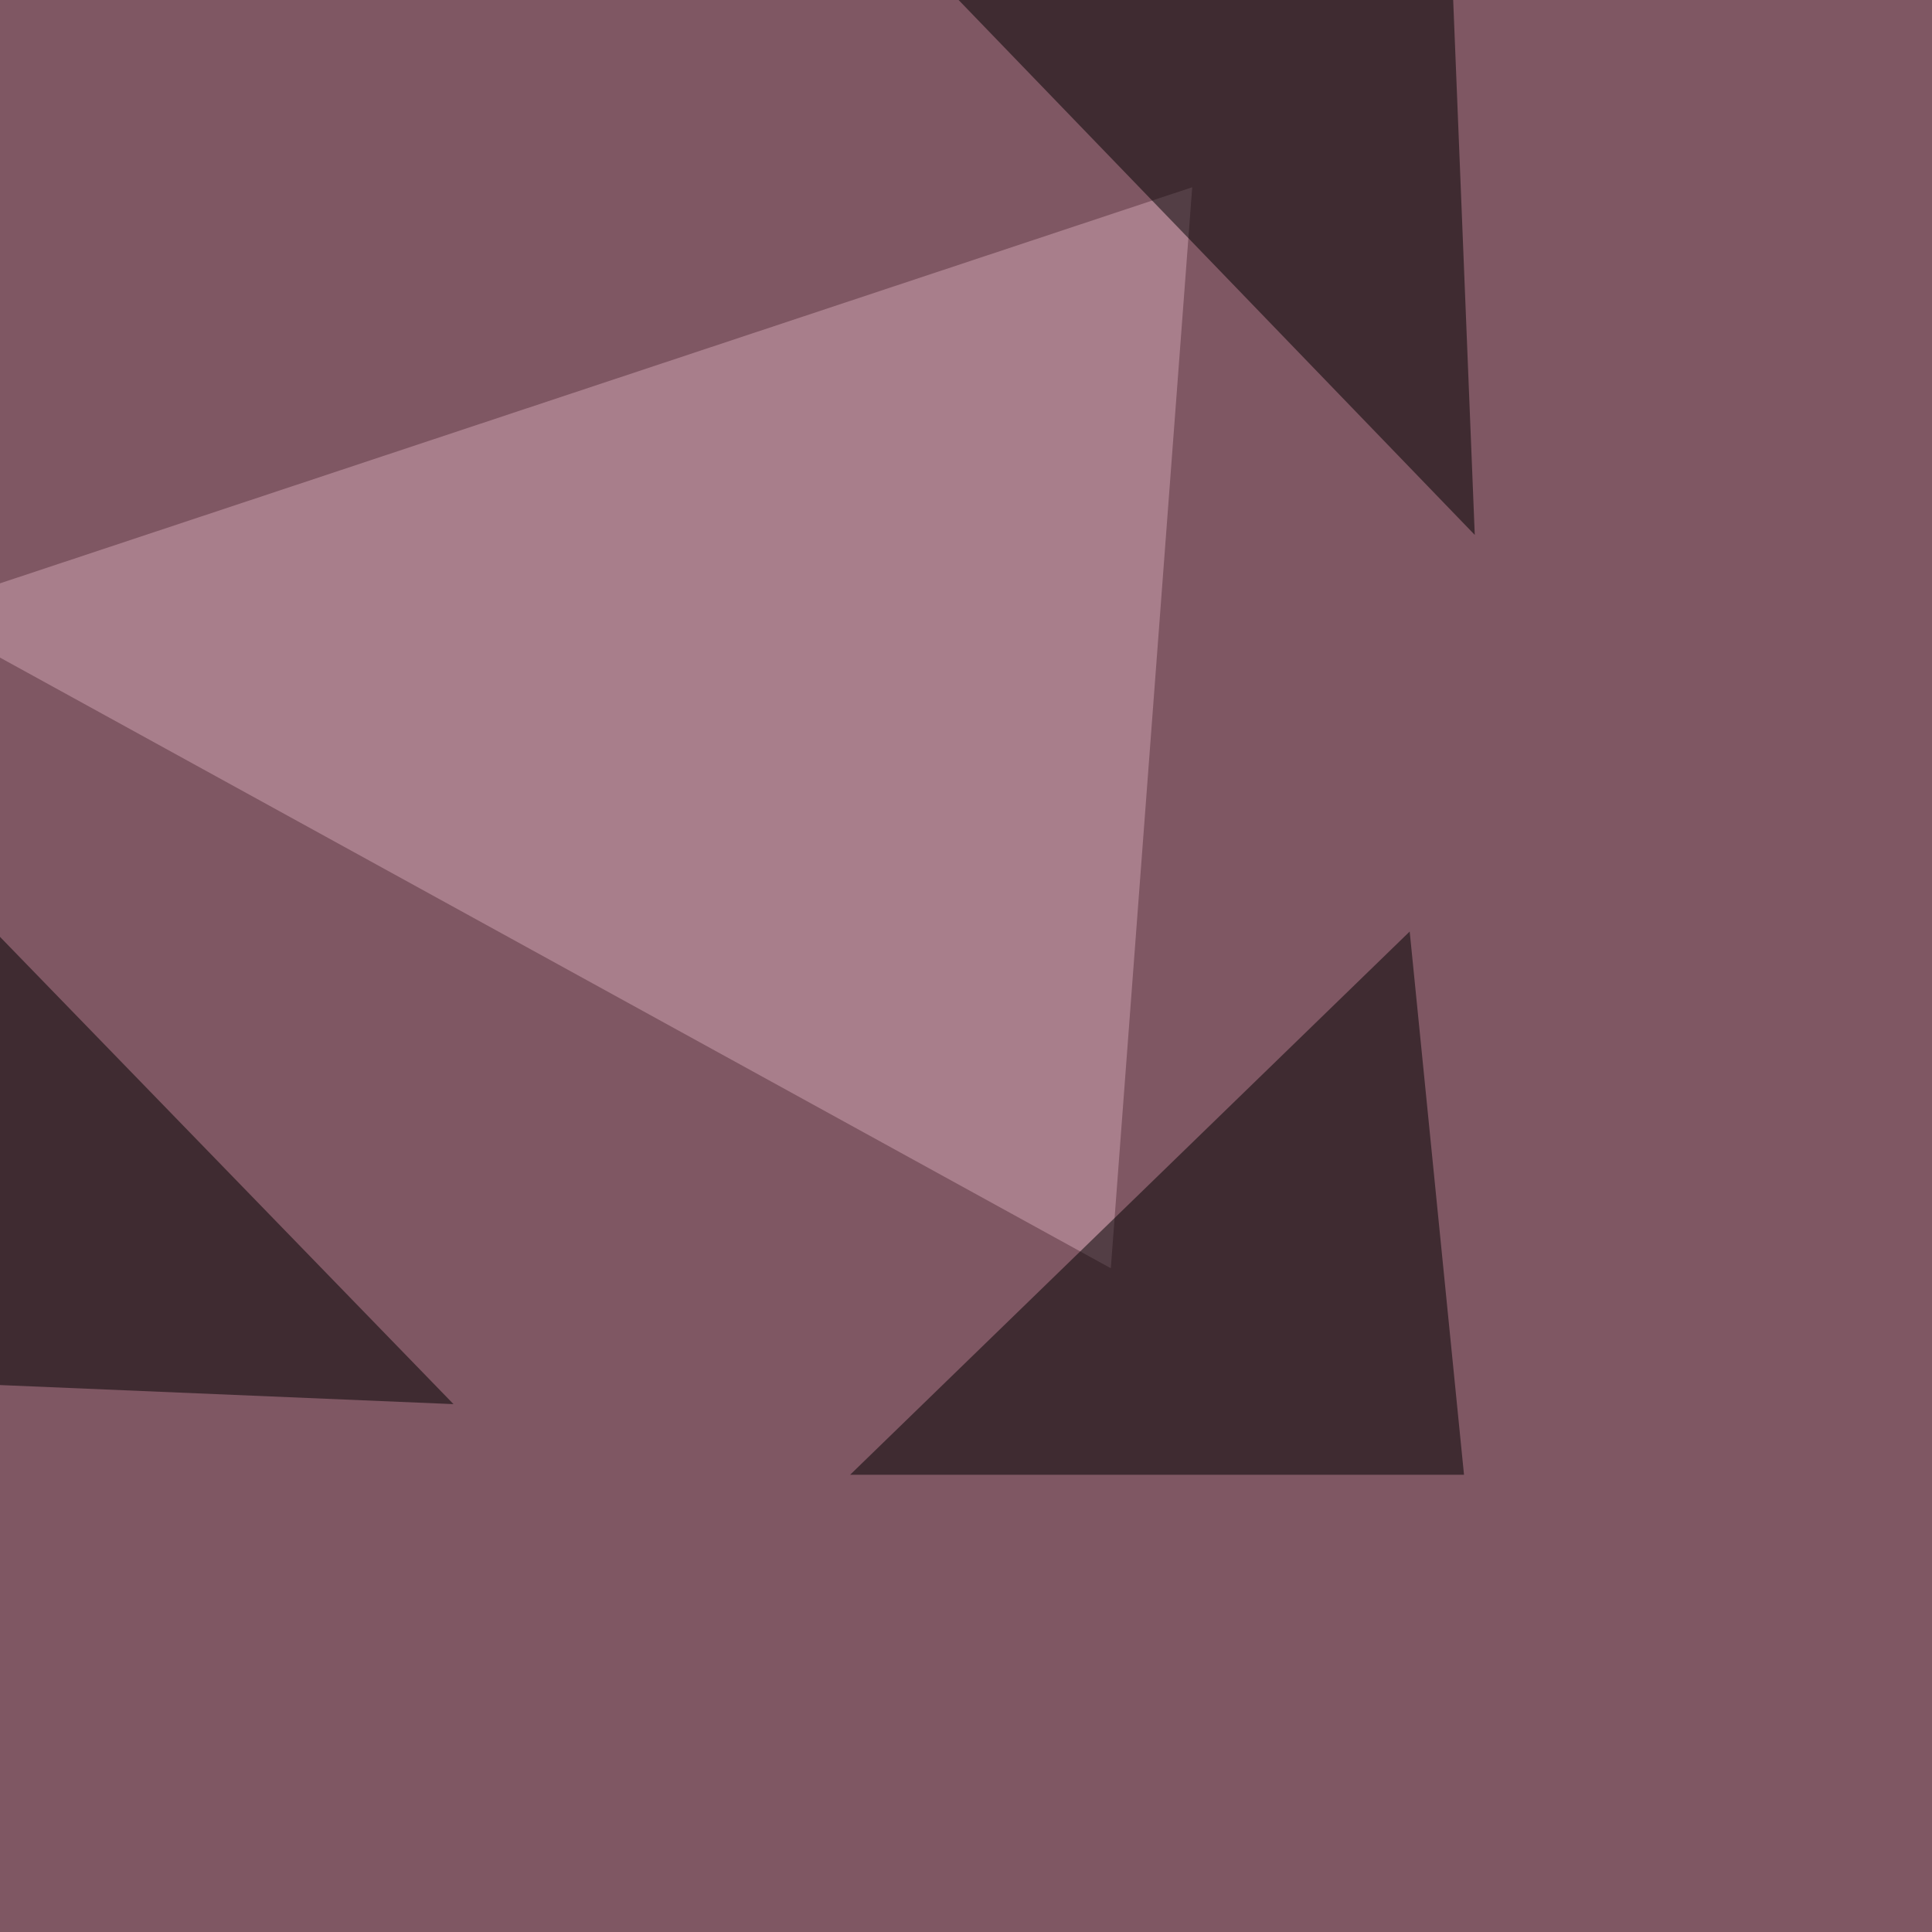 <svg xmlns="http://www.w3.org/2000/svg" width="1042" height="1042"><filter id="a"><feGaussianBlur stdDeviation="55"/></filter><rect width="100%" height="100%" fill="#7f5763"/><g filter="url(#a)"><g fill-opacity=".5"><path fill="#d3a6b4" d="M599.1 684L-45.4 329.7 643 101z"/><path d="M760.3 502.4l29.3 293H458.5zM783.7-1.5l11.7 290-322.3-334zM-33.7 745.6l278.3 11.7-290-298.8z"/></g></g></svg>